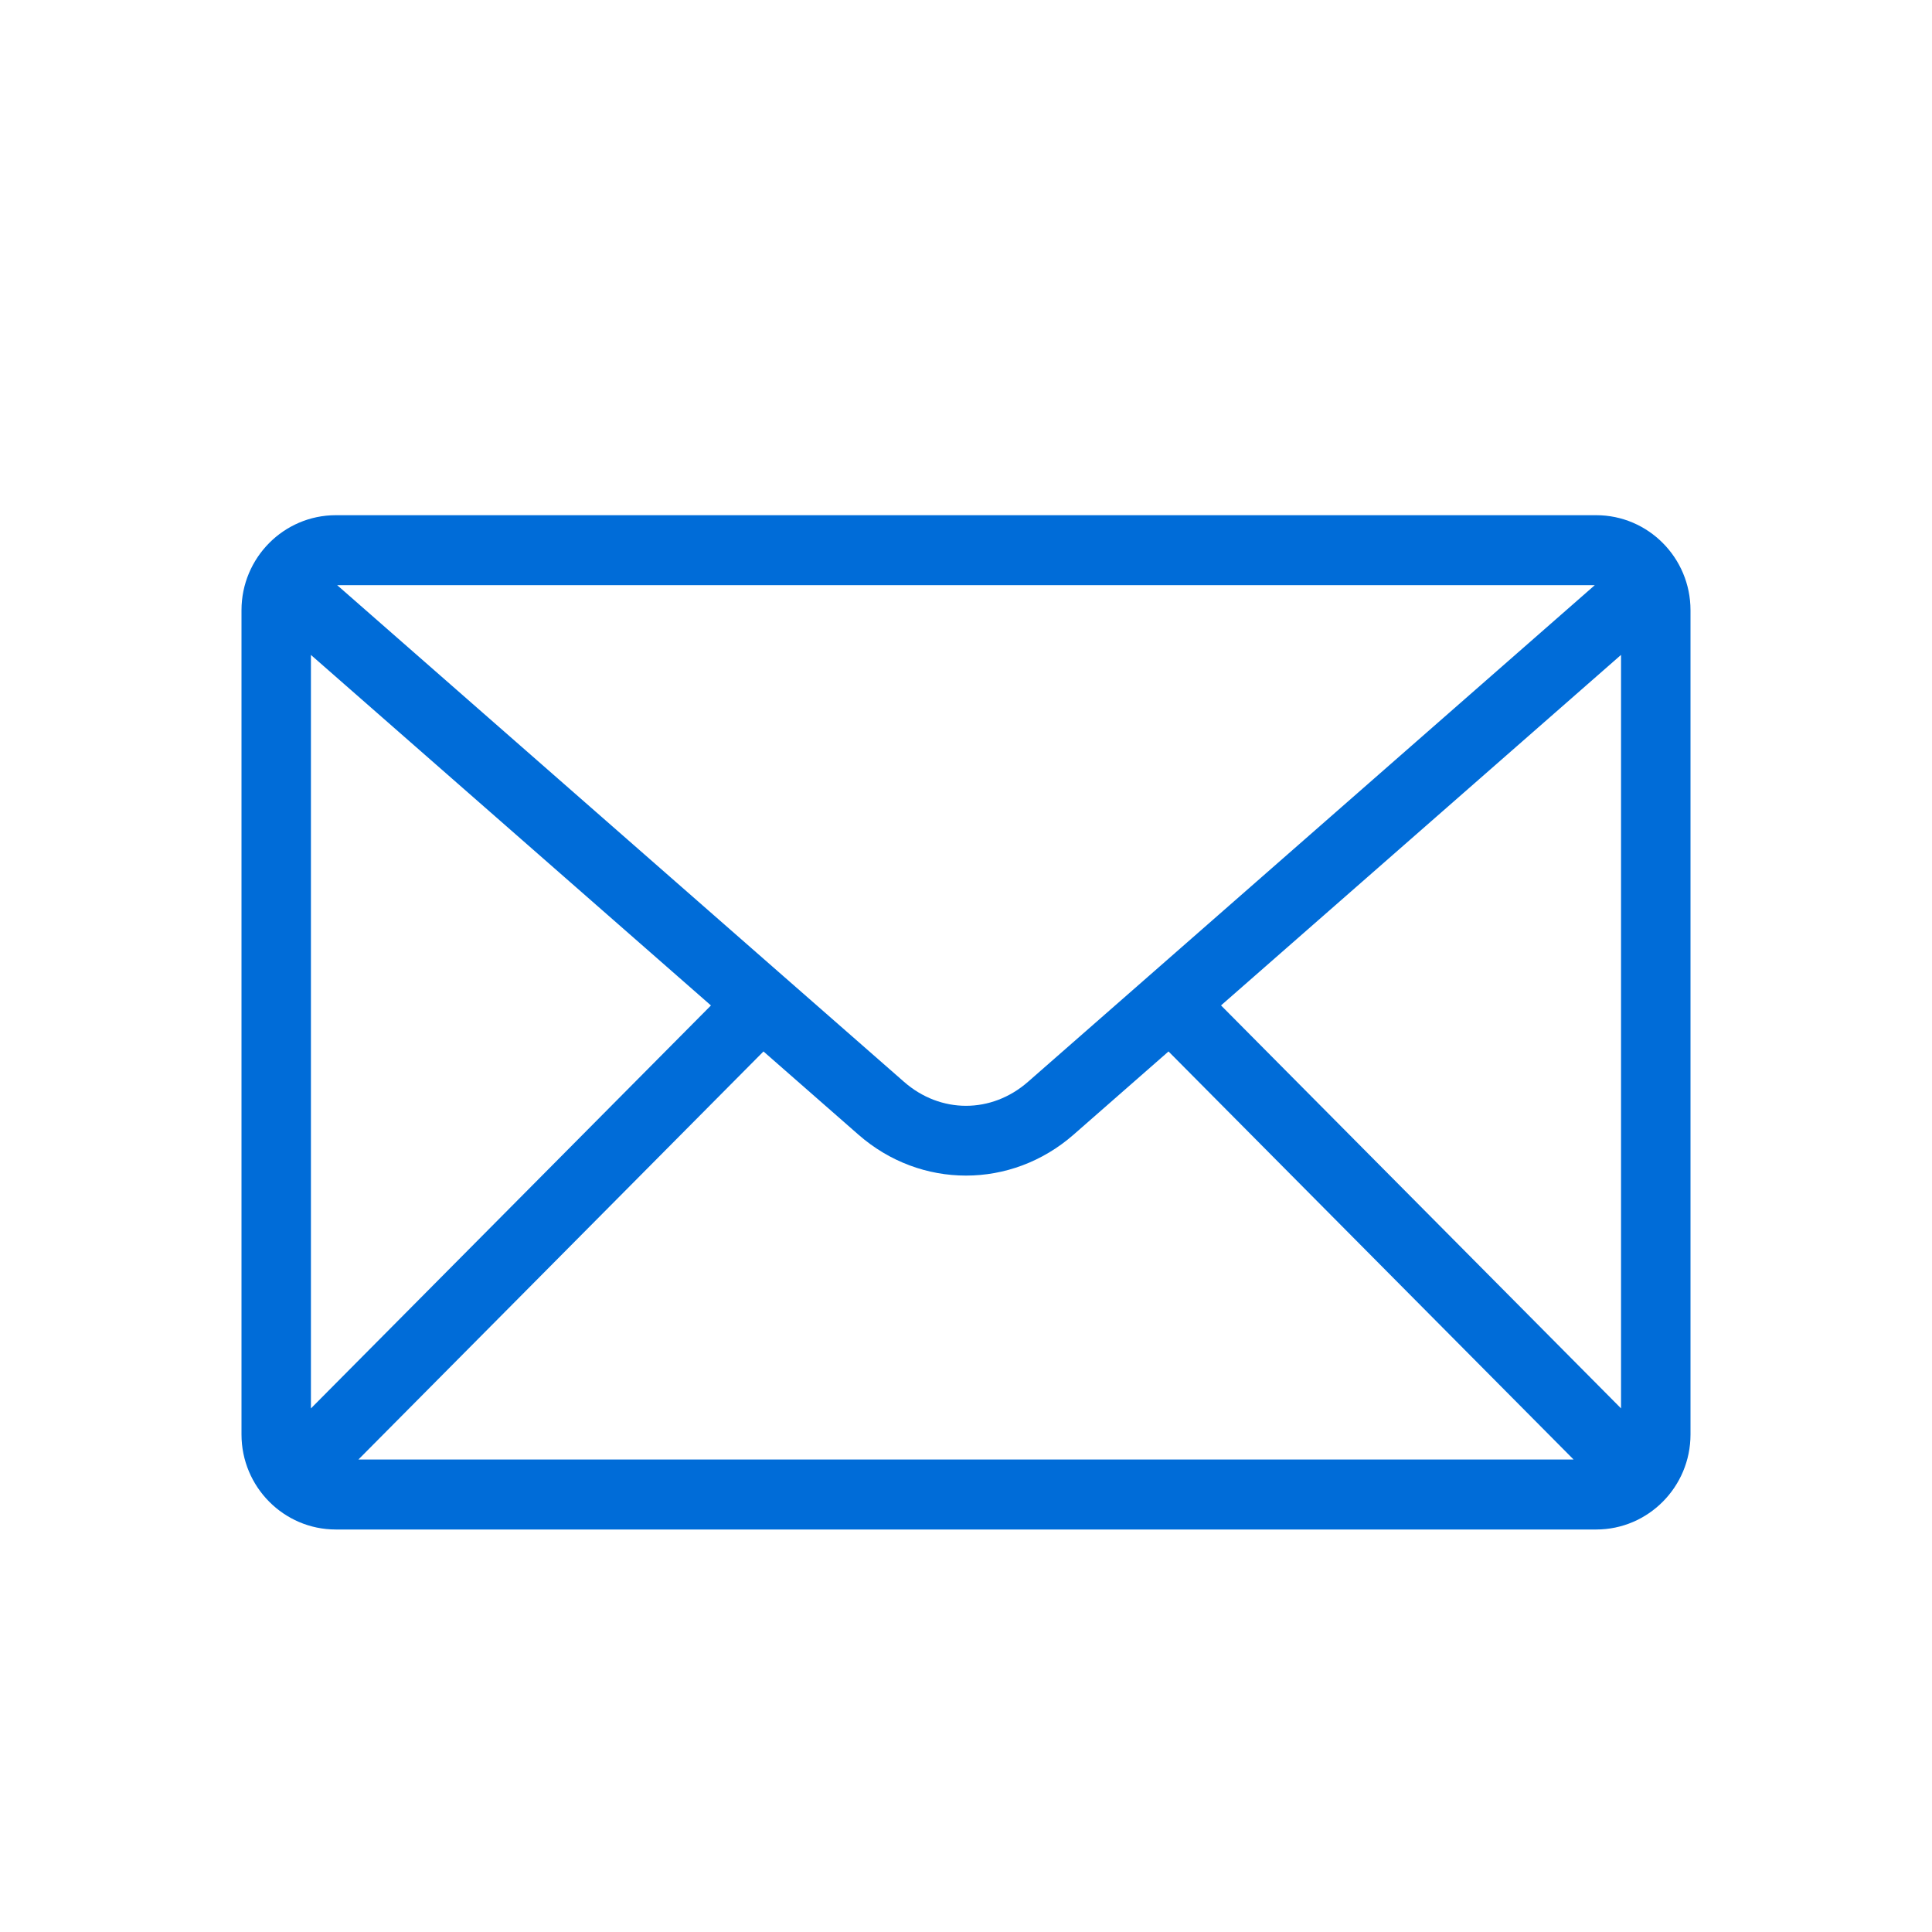 <svg width="120" height="120" viewBox="0 0 120 120" fill="none" xmlns="http://www.w3.org/2000/svg">
<path d="M99.144 32H20.856C17.628 32 15 34.647 15 37.9V89.1C15 92.353 17.628 95 20.856 95H99.144C102.372 95 105 92.353 105 89.1V37.9C105 34.647 102.372 32 99.144 32ZM19.312 40.679L44.158 62.451L19.312 87.479V40.679ZM71.326 60.645C71.312 60.657 71.3 60.668 71.286 60.68L63.85 67.194C61.584 69.18 58.416 69.18 56.15 67.194L48.728 60.692C48.709 60.675 48.691 60.657 48.67 60.642L20.941 36.344H99.057L71.326 60.645ZM47.421 65.308L53.318 70.475C55.253 72.172 57.626 73.018 60 73.018C62.374 73.018 64.747 72.17 66.682 70.475L72.579 65.308L97.738 90.653H22.262L47.421 65.308ZM75.84 62.448L100.685 40.677V87.477L75.84 62.448Z" fill="#006CD8"/>
</svg>
